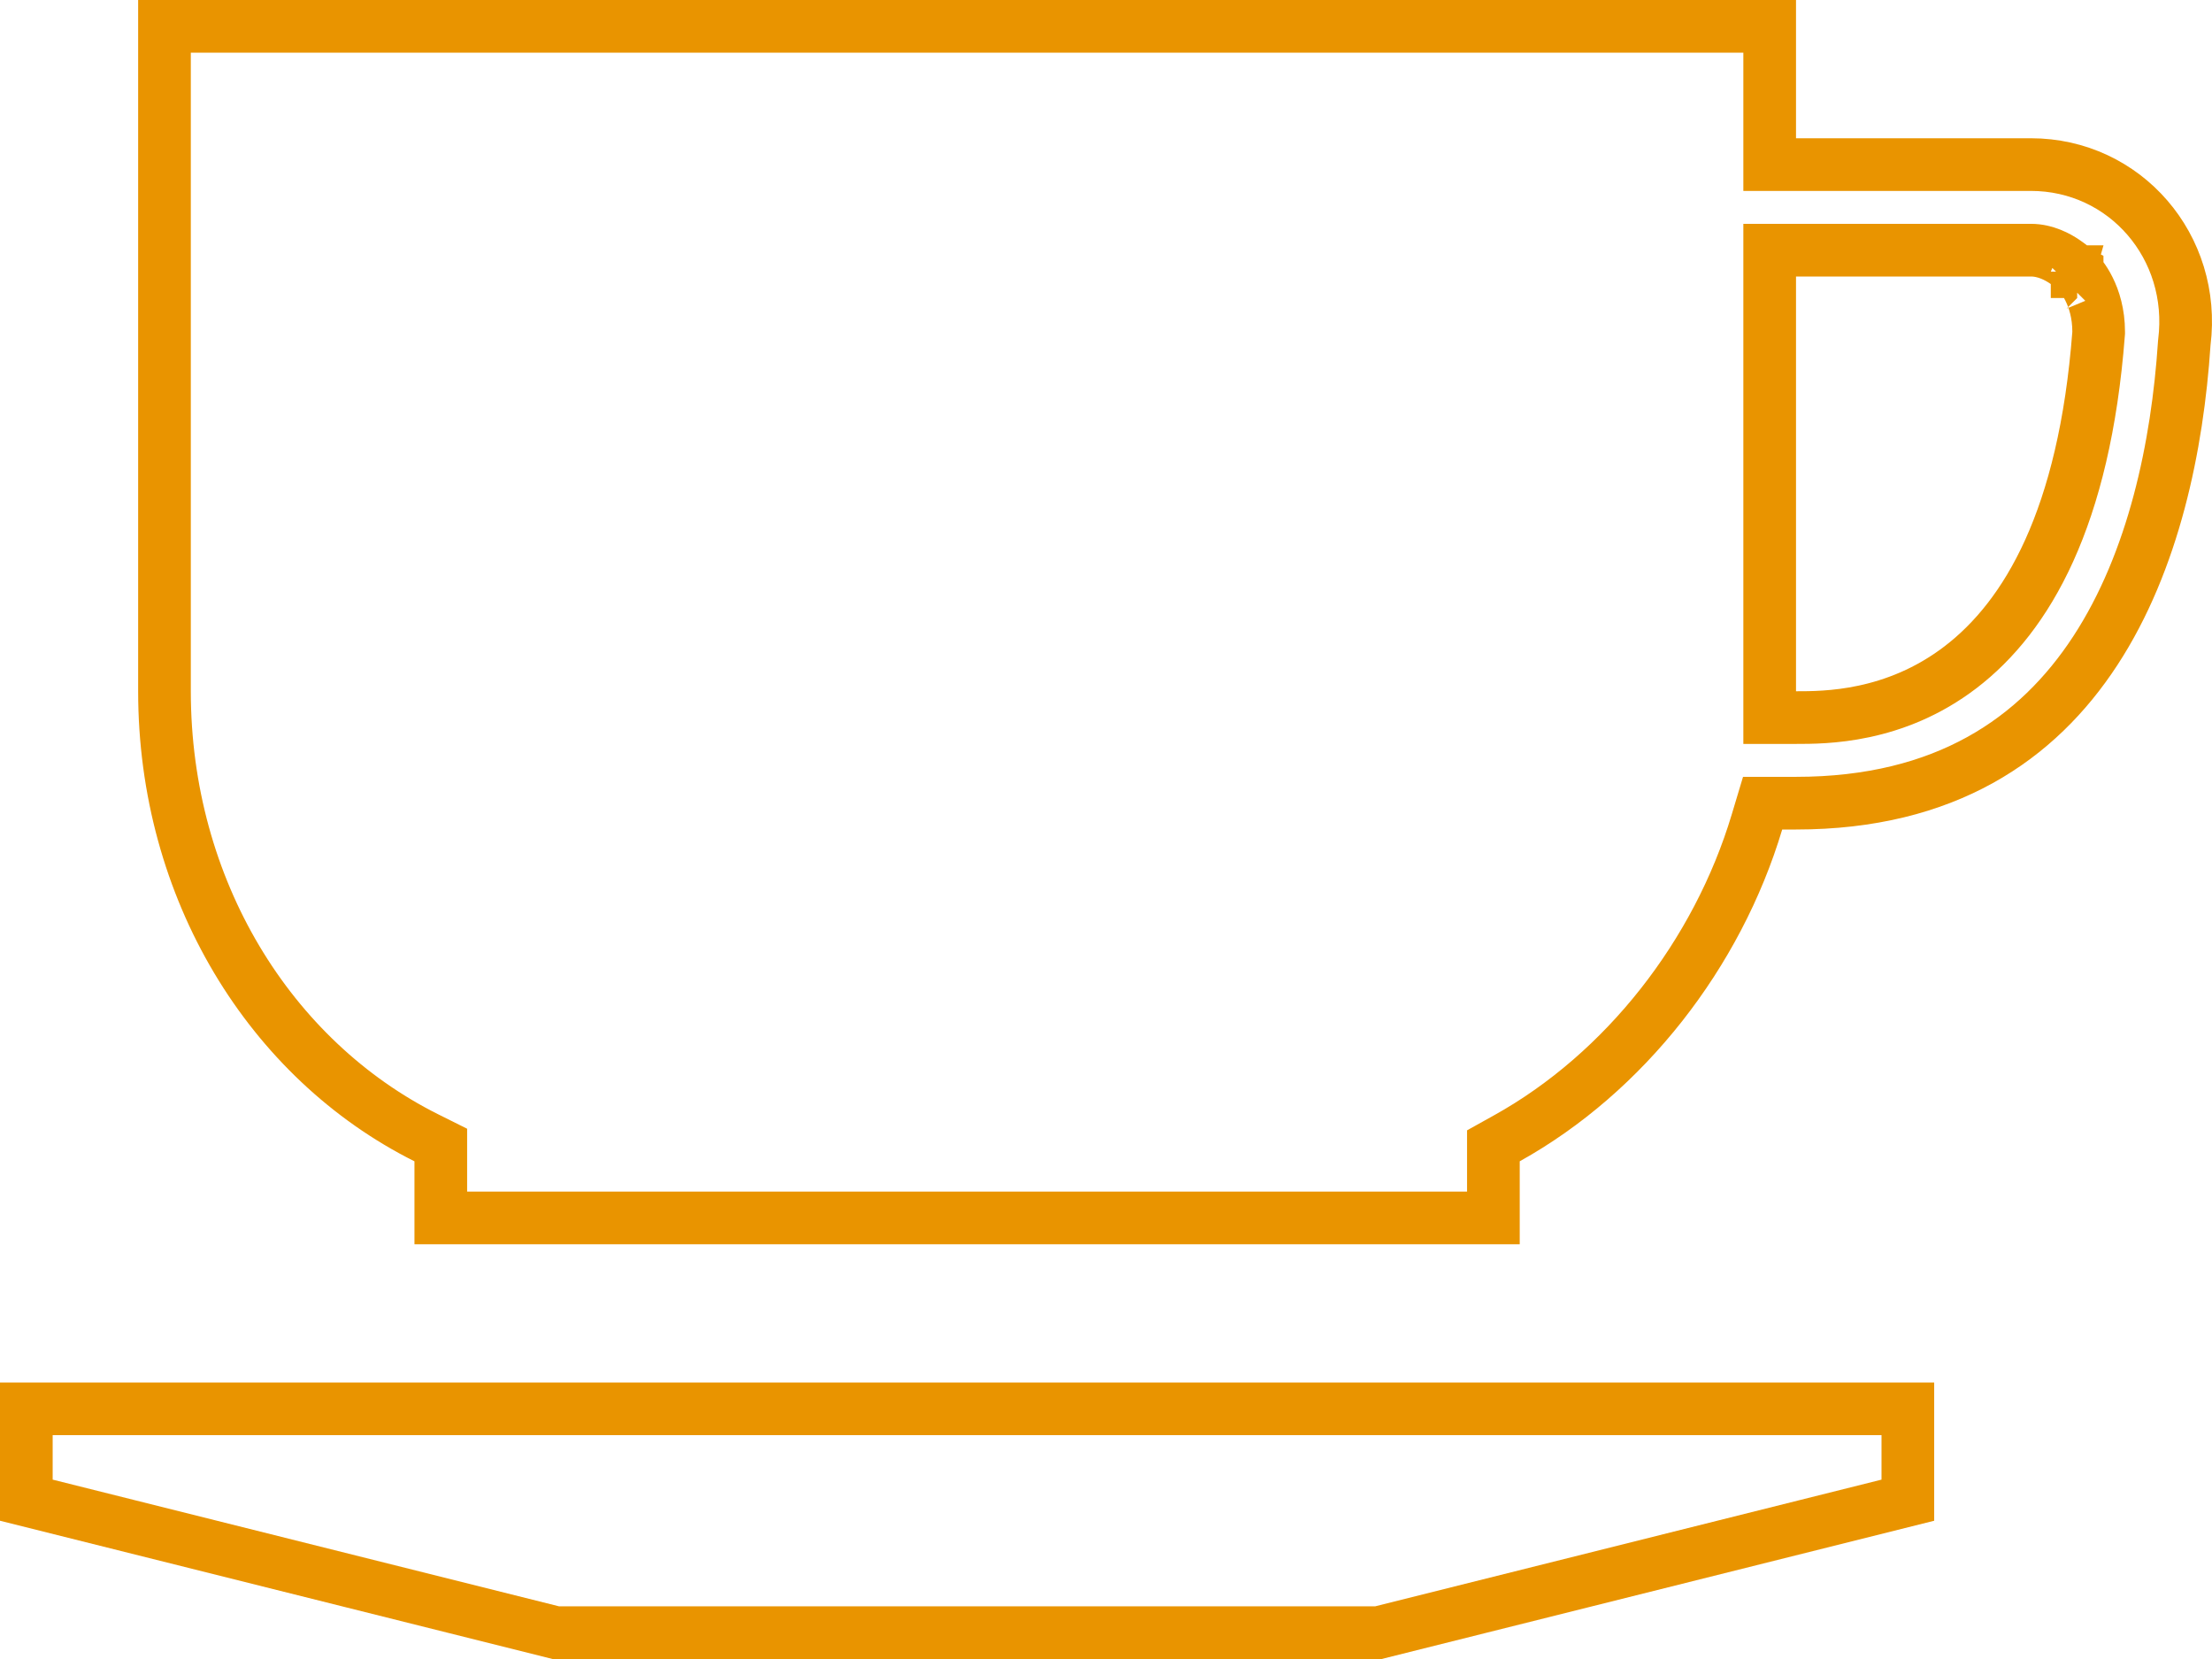 <svg width="84" height="63" viewBox="0 0 84 63" fill="none" xmlns="http://www.w3.org/2000/svg">
<path d="M72.45 53.5V56.969L52.343 62H21.107L1 56.969V53.5H72.45ZM67.203 27.25H68.203C69.28 27.25 71.939 27.26 74.451 25.338C76.984 23.4 79.156 19.672 79.693 12.677L79.696 12.639V12.6C79.696 11.902 79.52 11.356 79.328 10.972C79.233 10.781 79.135 10.632 79.054 10.523C79.013 10.47 78.977 10.426 78.947 10.392C78.932 10.374 78.919 10.36 78.907 10.348C78.901 10.342 78.896 10.336 78.892 10.331L78.882 10.321L78.881 10.319L78.88 10.318C78.879 10.318 78.871 10.326 78.481 10.717C78.879 10.318 78.879 10.318 78.879 10.317H78.878V10.316L78.876 10.315C78.875 10.314 78.874 10.312 78.872 10.31C78.869 10.308 78.865 10.305 78.861 10.301C78.853 10.293 78.843 10.283 78.831 10.271C78.806 10.249 78.773 10.218 78.732 10.184C78.653 10.115 78.538 10.024 78.398 9.931C78.152 9.766 77.685 9.5 77.122 9.5H67.203V27.25ZM16.739 43.482L16.186 43.206C10.252 40.237 6.246 33.772 6.246 26.25V1H67.203V6.25H77.122C80.695 6.25 83.403 9.375 82.95 13.001L82.947 13.029L82.945 13.059C82.688 16.921 81.79 21.316 79.564 24.718C77.38 28.057 73.884 30.5 68.203 30.5H66.935L66.721 31.213C65.217 36.228 61.706 40.734 57.225 43.226L56.711 43.512V46.25H16.739V43.482Z" stroke="#E99400" stroke-width="2"/>
</svg>
